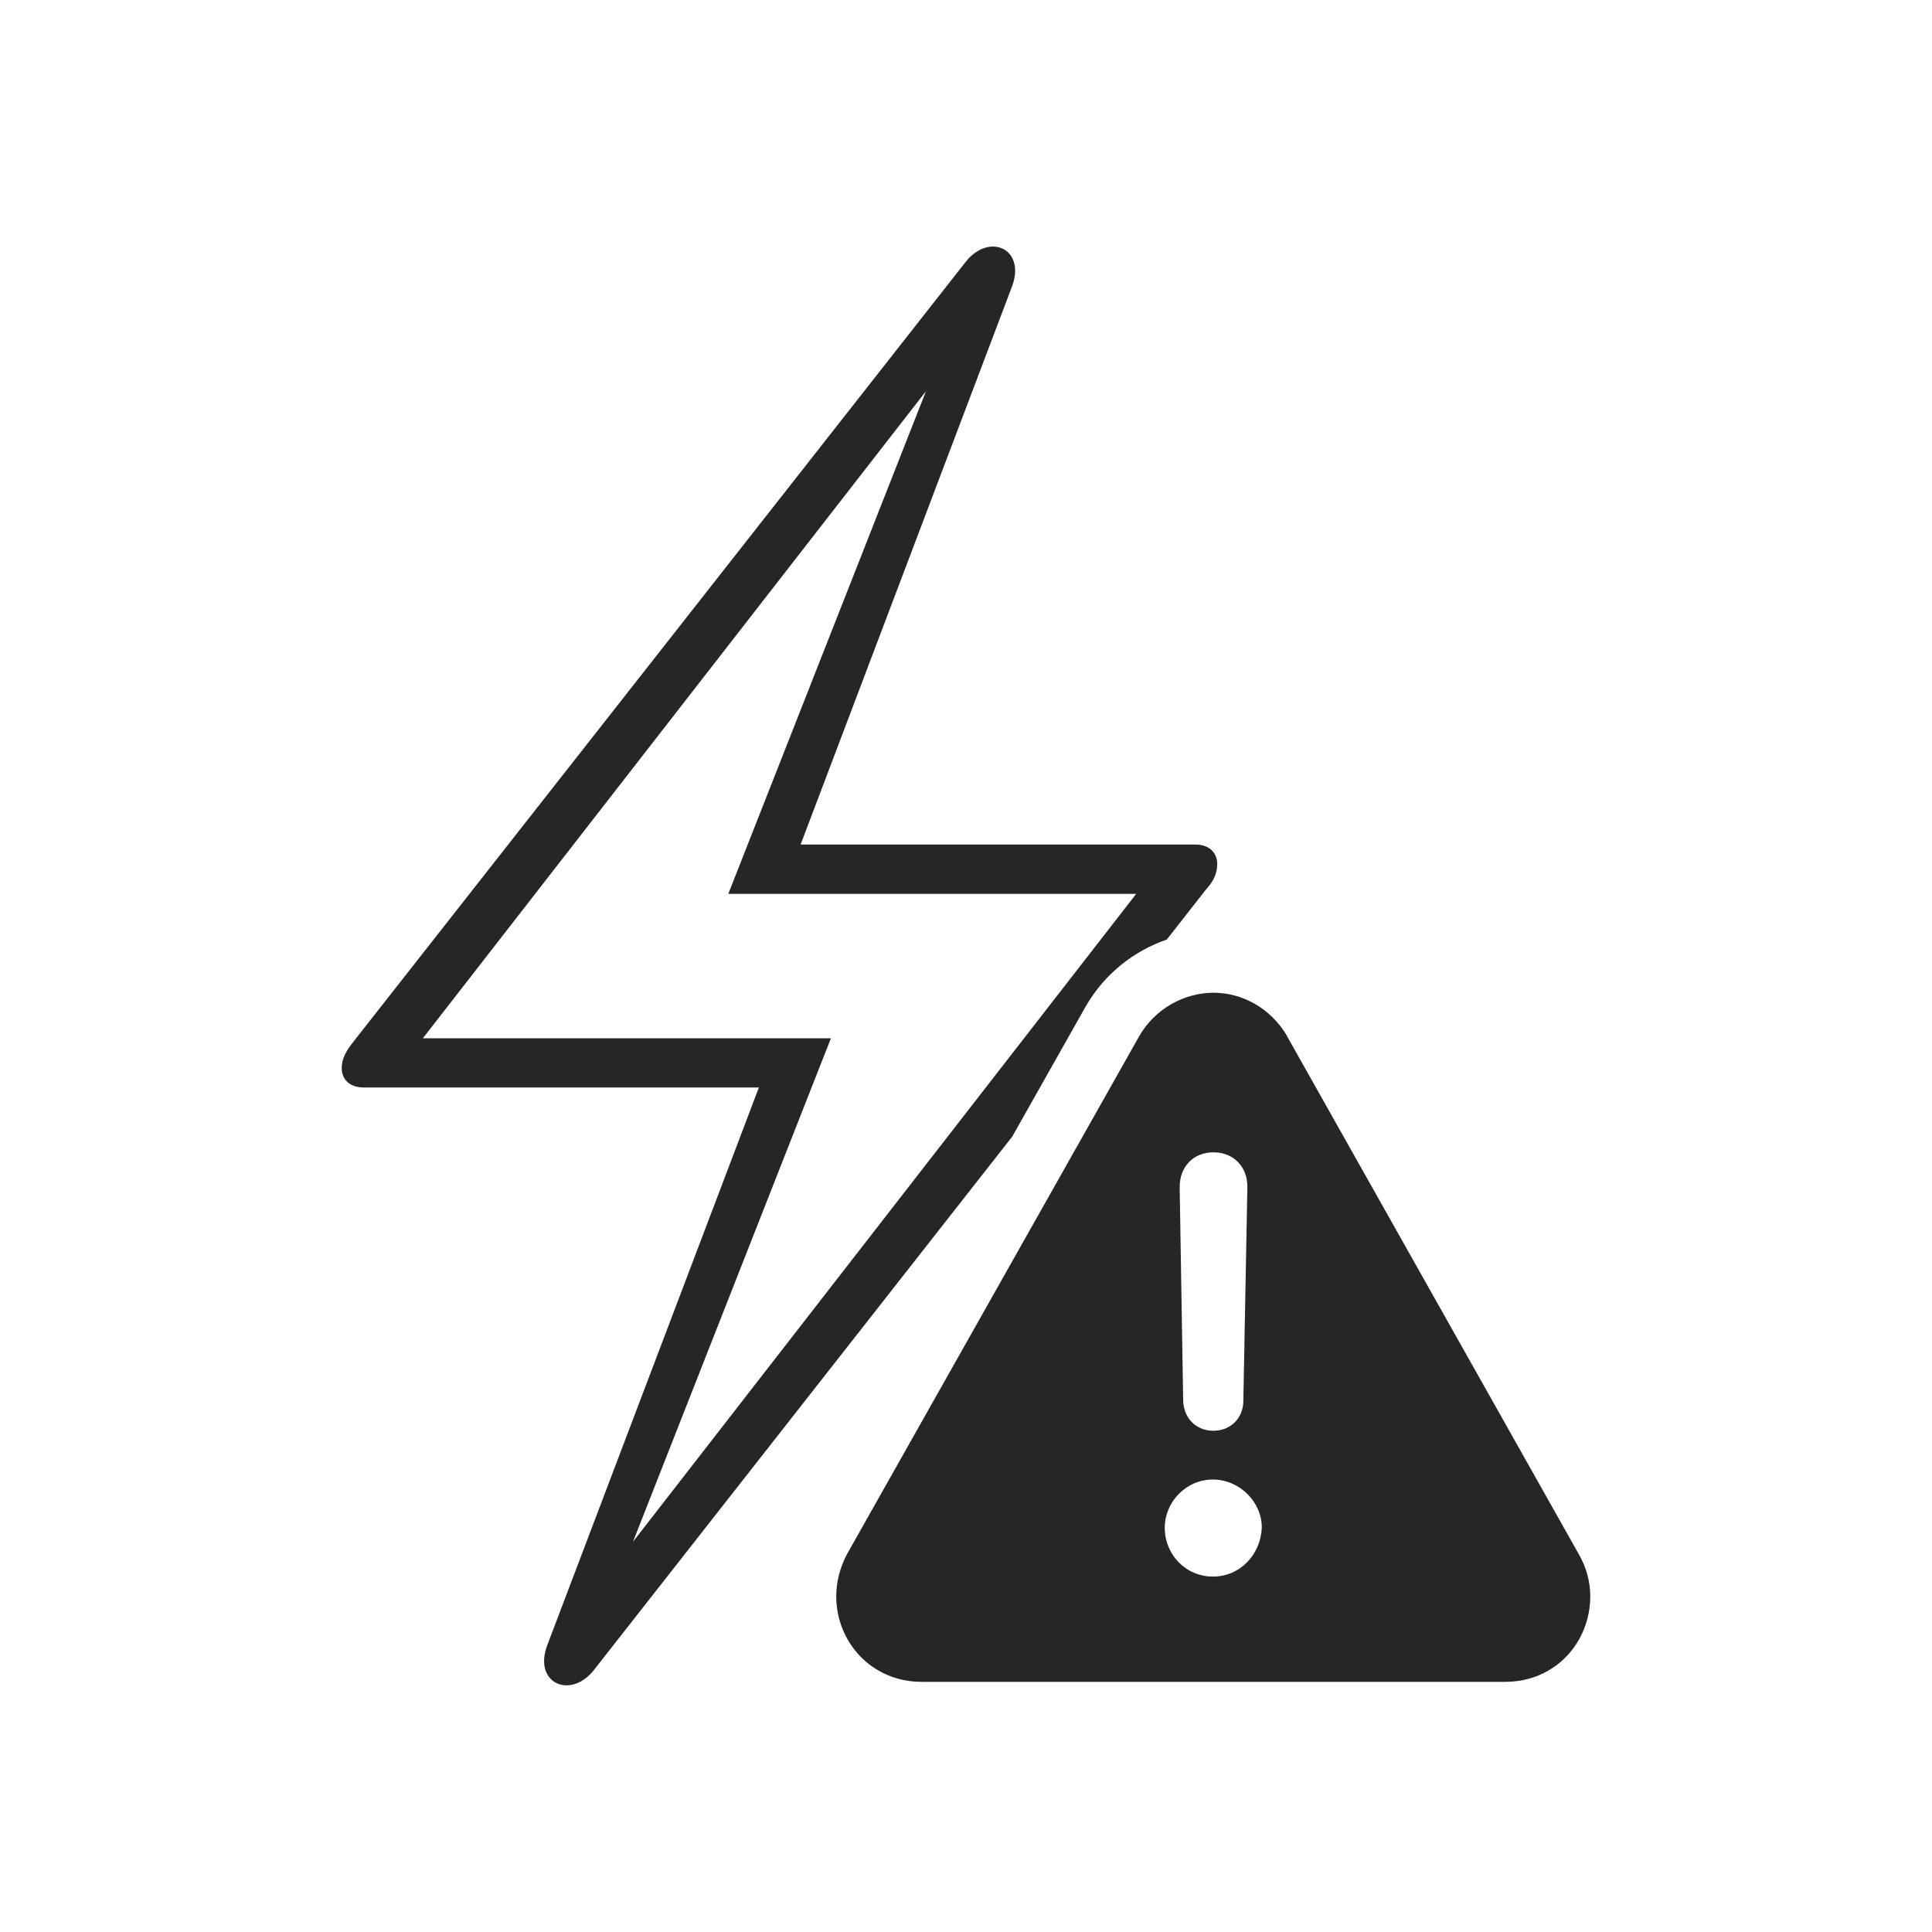 <?xml version="1.0" encoding="UTF-8"?>
<svg id="Layer_1" data-name="Layer 1" xmlns="http://www.w3.org/2000/svg" viewBox="0 0 250 250">
  <defs>
    <style>
      .cls-1 {
        opacity: .85;
      }
    </style>
  </defs>
  <g class="cls-1">
    <path d="M130.91,37.19l-27.31,72.09h51.04c2.06,0,2.87,1.29,2.87,2.49,0,1.27-.48,2.28-1.54,3.44l-4.99,6.37c-4.23,1.45-8.01,4.41-10.42,8.53l-9.58,16.97-54.12,69.01c-3.08,3.9-7.92,1.68-6.03-3.24l27.37-72.13h-51.11c-2.06,0-2.87-1.23-2.87-2.52,0-1.18.54-2.19,1.54-3.44L124.94,33.91c3.08-3.92,7.92-1.7,5.97,3.28ZM54.71,134.35h52.81l-25.61,65.15,65.11-83.83h-52.78l25.58-65.05-65.1,83.73Z"/>
  </g>
  <g class="cls-1">
    <path d="M166.54,134.08l37.71,66.95c1.06,1.8,1.53,3.71,1.53,5.53,0,5.91-4.48,11.07-11.01,11.07h-75.49c-6.53,0-11.07-5.17-11.07-11.07,0-1.82.47-3.73,1.4-5.47l37.81-67.02c2.09-3.63,5.91-5.61,9.61-5.61s7.4,1.98,9.52,5.61ZM150.72,197.71c0,3.46,2.73,6.3,6.23,6.3s6.17-2.83,6.32-6.3c.06-3.31-2.86-6.26-6.32-6.26s-6.23,2.88-6.23,6.26ZM152.65,153.63l.45,27.52c.02,2.31,1.64,3.99,3.91,3.99s3.92-1.68,3.88-3.99l.52-27.52c.03-2.61-1.75-4.52-4.39-4.52s-4.39,1.91-4.37,4.52Z"/>
  </g>
</svg>